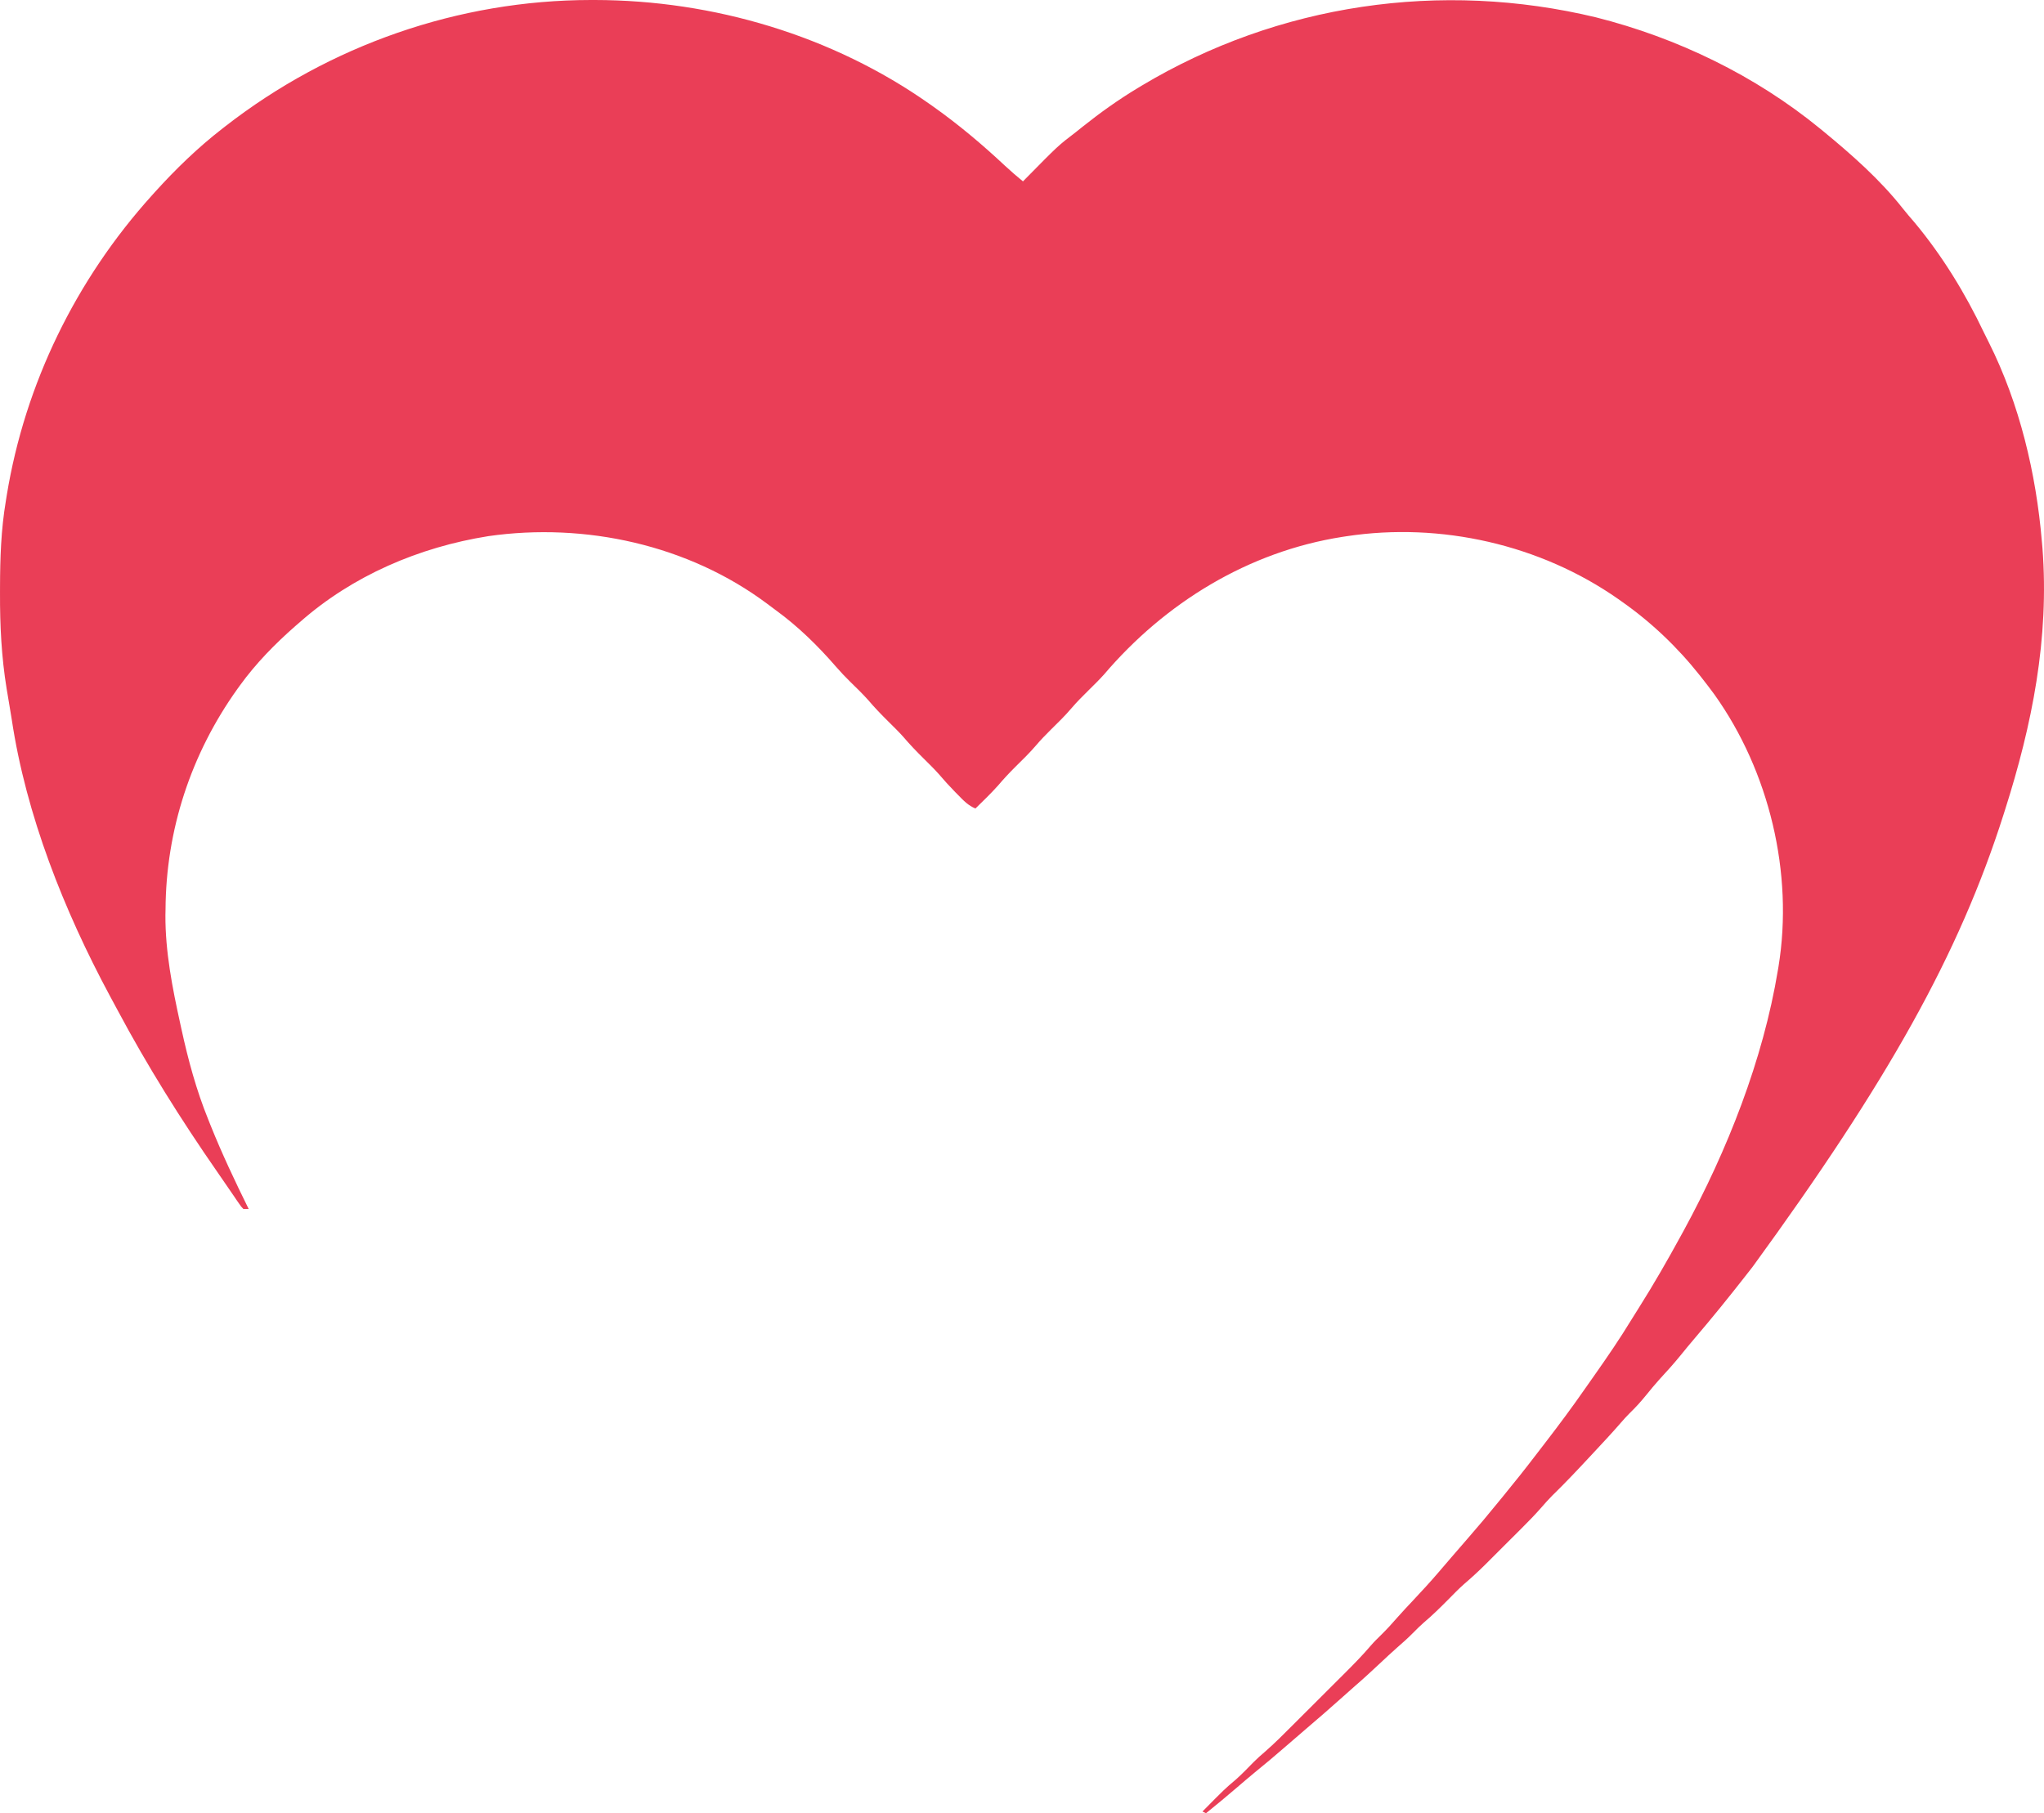 <svg width="213" height="189" viewBox="0 0 213 189" fill="none" xmlns="http://www.w3.org/2000/svg">
<path d="M61.57 0C61.708 0 61.846 0 61.988 0C74.33 0.017 86.771 3.707 96.882 10.849C97.019 10.945 97.155 11.041 97.296 11.141C99.923 13.009 102.346 15.048 104.697 17.249C105.314 17.826 105.948 18.37 106.601 18.905C106.696 18.808 106.791 18.711 106.889 18.612C110.274 15.172 110.274 15.172 112.103 13.778C112.351 13.58 112.6 13.381 112.848 13.182C114.668 11.733 116.529 10.404 118.521 9.201C118.665 9.114 118.809 9.026 118.958 8.937C133.228 0.392 150.167 -2.071 166.314 1.808C174.789 3.947 182.902 7.869 189.672 13.412C189.768 13.491 189.865 13.57 189.964 13.651C192.927 16.088 195.896 18.697 198.275 21.717C198.675 22.223 199.095 22.708 199.517 23.196C202.409 26.669 204.807 30.593 206.743 34.67C206.91 35.019 207.084 35.364 207.26 35.709C210.458 42.096 212.179 49.349 212.778 56.439C212.798 56.665 212.818 56.891 212.839 57.123C213.563 66.531 211.77 75.537 208.927 84.453C208.884 84.587 208.841 84.722 208.798 84.86C204.149 99.5 196.69 112.747 182.632 132.048C182.358 132.397 182.084 132.747 181.811 133.097C180.127 135.251 178.407 137.377 176.631 139.457C176.105 140.073 175.591 140.697 175.082 141.327C174.381 142.187 173.642 143.003 172.889 143.818C172.433 144.326 172.003 144.847 171.575 145.378C171.017 146.067 170.442 146.702 169.805 147.318C169.492 147.629 169.204 147.951 168.916 148.284C167.977 149.37 166.994 150.416 166.016 151.466C165.905 151.585 165.794 151.704 165.68 151.827C164.384 153.22 163.082 154.601 161.718 155.929C161.351 156.304 161.009 156.683 160.667 157.08C159.983 157.863 159.263 158.601 158.527 159.334C158.394 159.467 158.261 159.6 158.124 159.737C157.844 160.016 157.564 160.295 157.284 160.574C156.86 160.997 156.436 161.421 156.012 161.845C155.739 162.118 155.465 162.391 155.192 162.664C155.067 162.789 154.942 162.914 154.814 163.042C154.099 163.752 153.366 164.43 152.6 165.084C152 165.612 151.446 166.185 150.887 166.754C150.071 167.577 149.254 168.38 148.367 169.128C147.998 169.45 147.655 169.792 147.311 170.141C146.75 170.709 146.169 171.236 145.563 171.756C144.942 172.304 144.34 172.871 143.735 173.437C142.915 174.205 142.092 174.967 141.239 175.701C140.813 176.07 140.395 176.447 139.976 176.824C138.688 177.984 137.376 179.116 136.058 180.242C135.358 180.84 134.661 181.442 133.966 182.046C132.915 182.96 131.855 183.857 130.772 184.732C130.165 185.231 129.569 185.741 128.973 186.254C127.888 187.188 126.787 188.101 125.673 189C125.552 188.94 125.431 188.879 125.306 188.817C127.632 186.462 127.632 186.462 128.786 185.485C129.434 184.908 130.034 184.282 130.641 183.662C131.016 183.287 131.405 182.94 131.809 182.597C132.833 181.706 133.786 180.743 134.745 179.783C134.945 179.583 135.146 179.383 135.346 179.183C135.764 178.766 136.181 178.349 136.599 177.932C137.13 177.4 137.662 176.87 138.194 176.339C138.607 175.927 139.02 175.515 139.433 175.102C139.629 174.907 139.825 174.711 140.021 174.516C140.993 173.547 141.952 172.575 142.843 171.531C143.182 171.138 143.547 170.777 143.919 170.416C144.521 169.822 145.084 169.213 145.634 168.572C146.181 167.954 146.747 167.355 147.311 166.754C148.185 165.823 149.049 164.887 149.879 163.916C150.039 163.729 150.2 163.542 150.36 163.355C150.638 163.032 150.916 162.708 151.193 162.384C151.792 161.685 152.395 160.989 153 160.296C154.061 159.079 155.098 157.847 156.114 156.592C156.302 156.362 156.491 156.131 156.68 155.901C157.83 154.496 158.962 153.082 160.06 151.637C160.379 151.22 160.699 150.805 161.02 150.389C162.444 148.539 163.835 146.673 165.166 144.755C165.505 144.268 165.847 143.783 166.189 143.299C167.513 141.418 168.804 139.53 169.999 137.566C170.258 137.145 170.521 136.728 170.785 136.311C172.341 133.843 173.788 131.323 175.185 128.762C175.28 128.588 175.376 128.414 175.474 128.234C179.991 119.93 183.729 110.478 185.271 101.114C185.292 100.992 185.313 100.869 185.334 100.743C186.918 91.014 184.369 80.404 178.658 72.394C178.245 71.828 177.819 71.272 177.386 70.721C177.309 70.623 177.232 70.525 177.153 70.424C174.802 67.454 172.053 64.835 168.95 62.665C168.845 62.59 168.741 62.516 168.633 62.44C160.513 56.754 150.13 54.41 140.343 55.89C140.192 55.913 140.041 55.935 139.886 55.959C130.098 57.49 121.409 62.825 115.032 70.32C114.534 70.871 114.006 71.389 113.478 71.911C112.845 72.535 112.22 73.155 111.644 73.833C110.972 74.625 110.229 75.342 109.491 76.071C108.966 76.592 108.455 77.114 107.977 77.678C107.305 78.47 106.562 79.187 105.824 79.915C105.187 80.547 104.584 81.195 104.003 81.879C103.259 82.713 102.447 83.487 101.65 84.27C100.902 83.974 100.402 83.438 99.851 82.874C99.752 82.774 99.654 82.675 99.552 82.572C98.94 81.949 98.36 81.308 97.794 80.643C97.297 80.091 96.769 79.573 96.24 79.052C95.501 78.321 94.793 77.584 94.12 76.791C93.625 76.242 93.099 75.726 92.573 75.207C91.833 74.476 91.125 73.739 90.452 72.947C89.866 72.294 89.236 71.684 88.608 71.072C88.081 70.554 87.579 70.025 87.095 69.466C85.229 67.312 83.173 65.299 80.867 63.62C80.558 63.395 80.253 63.164 79.948 62.933C71.73 56.79 60.977 54.437 50.888 55.884C43.667 57.034 36.734 59.996 31.232 64.862C31.086 64.988 30.94 65.114 30.789 65.244C28.637 67.133 26.678 69.134 24.997 71.453C24.91 71.574 24.822 71.695 24.732 71.82C19.907 78.572 17.289 86.526 17.25 94.821C17.246 95.009 17.242 95.197 17.238 95.391C17.22 99.192 17.961 102.956 18.774 106.653C18.818 106.856 18.862 107.058 18.908 107.267C19.616 110.503 20.451 113.602 21.697 116.678C21.776 116.877 21.855 117.076 21.937 117.281C23.13 120.255 24.497 123.143 25.914 126.015C25.733 126.015 25.551 126.015 25.364 126.015C25.132 125.776 25.132 125.776 24.9 125.437C24.813 125.312 24.726 125.187 24.636 125.058C24.544 124.921 24.451 124.783 24.356 124.642C24.259 124.502 24.162 124.361 24.062 124.216C23.86 123.923 23.659 123.629 23.458 123.335C23.186 122.935 22.911 122.537 22.635 122.14C18.863 116.708 15.35 111.105 12.239 105.267C11.976 104.773 11.71 104.282 11.443 103.79C6.675 94.915 2.72 84.975 1.222 74.978C1.145 74.481 1.061 73.987 0.977 73.492C0.911 73.098 0.845 72.705 0.78 72.311C0.75 72.136 0.72 71.96 0.69 71.779C0.151 68.464 -0.011 65.184 0.001 61.829C0.001 61.628 0.001 61.427 0.002 61.219C0.01 58.188 0.104 55.224 0.608 52.228C0.639 52.037 0.669 51.846 0.7 51.65C2.598 40.002 7.928 29.12 15.829 20.37C15.931 20.256 16.034 20.142 16.139 20.024C18.304 17.631 20.611 15.392 23.164 13.412C23.267 13.332 23.37 13.251 23.476 13.168C34.346 4.709 47.777 0.012 61.57 0Z" fill="#EA3E57"/>
</svg>
